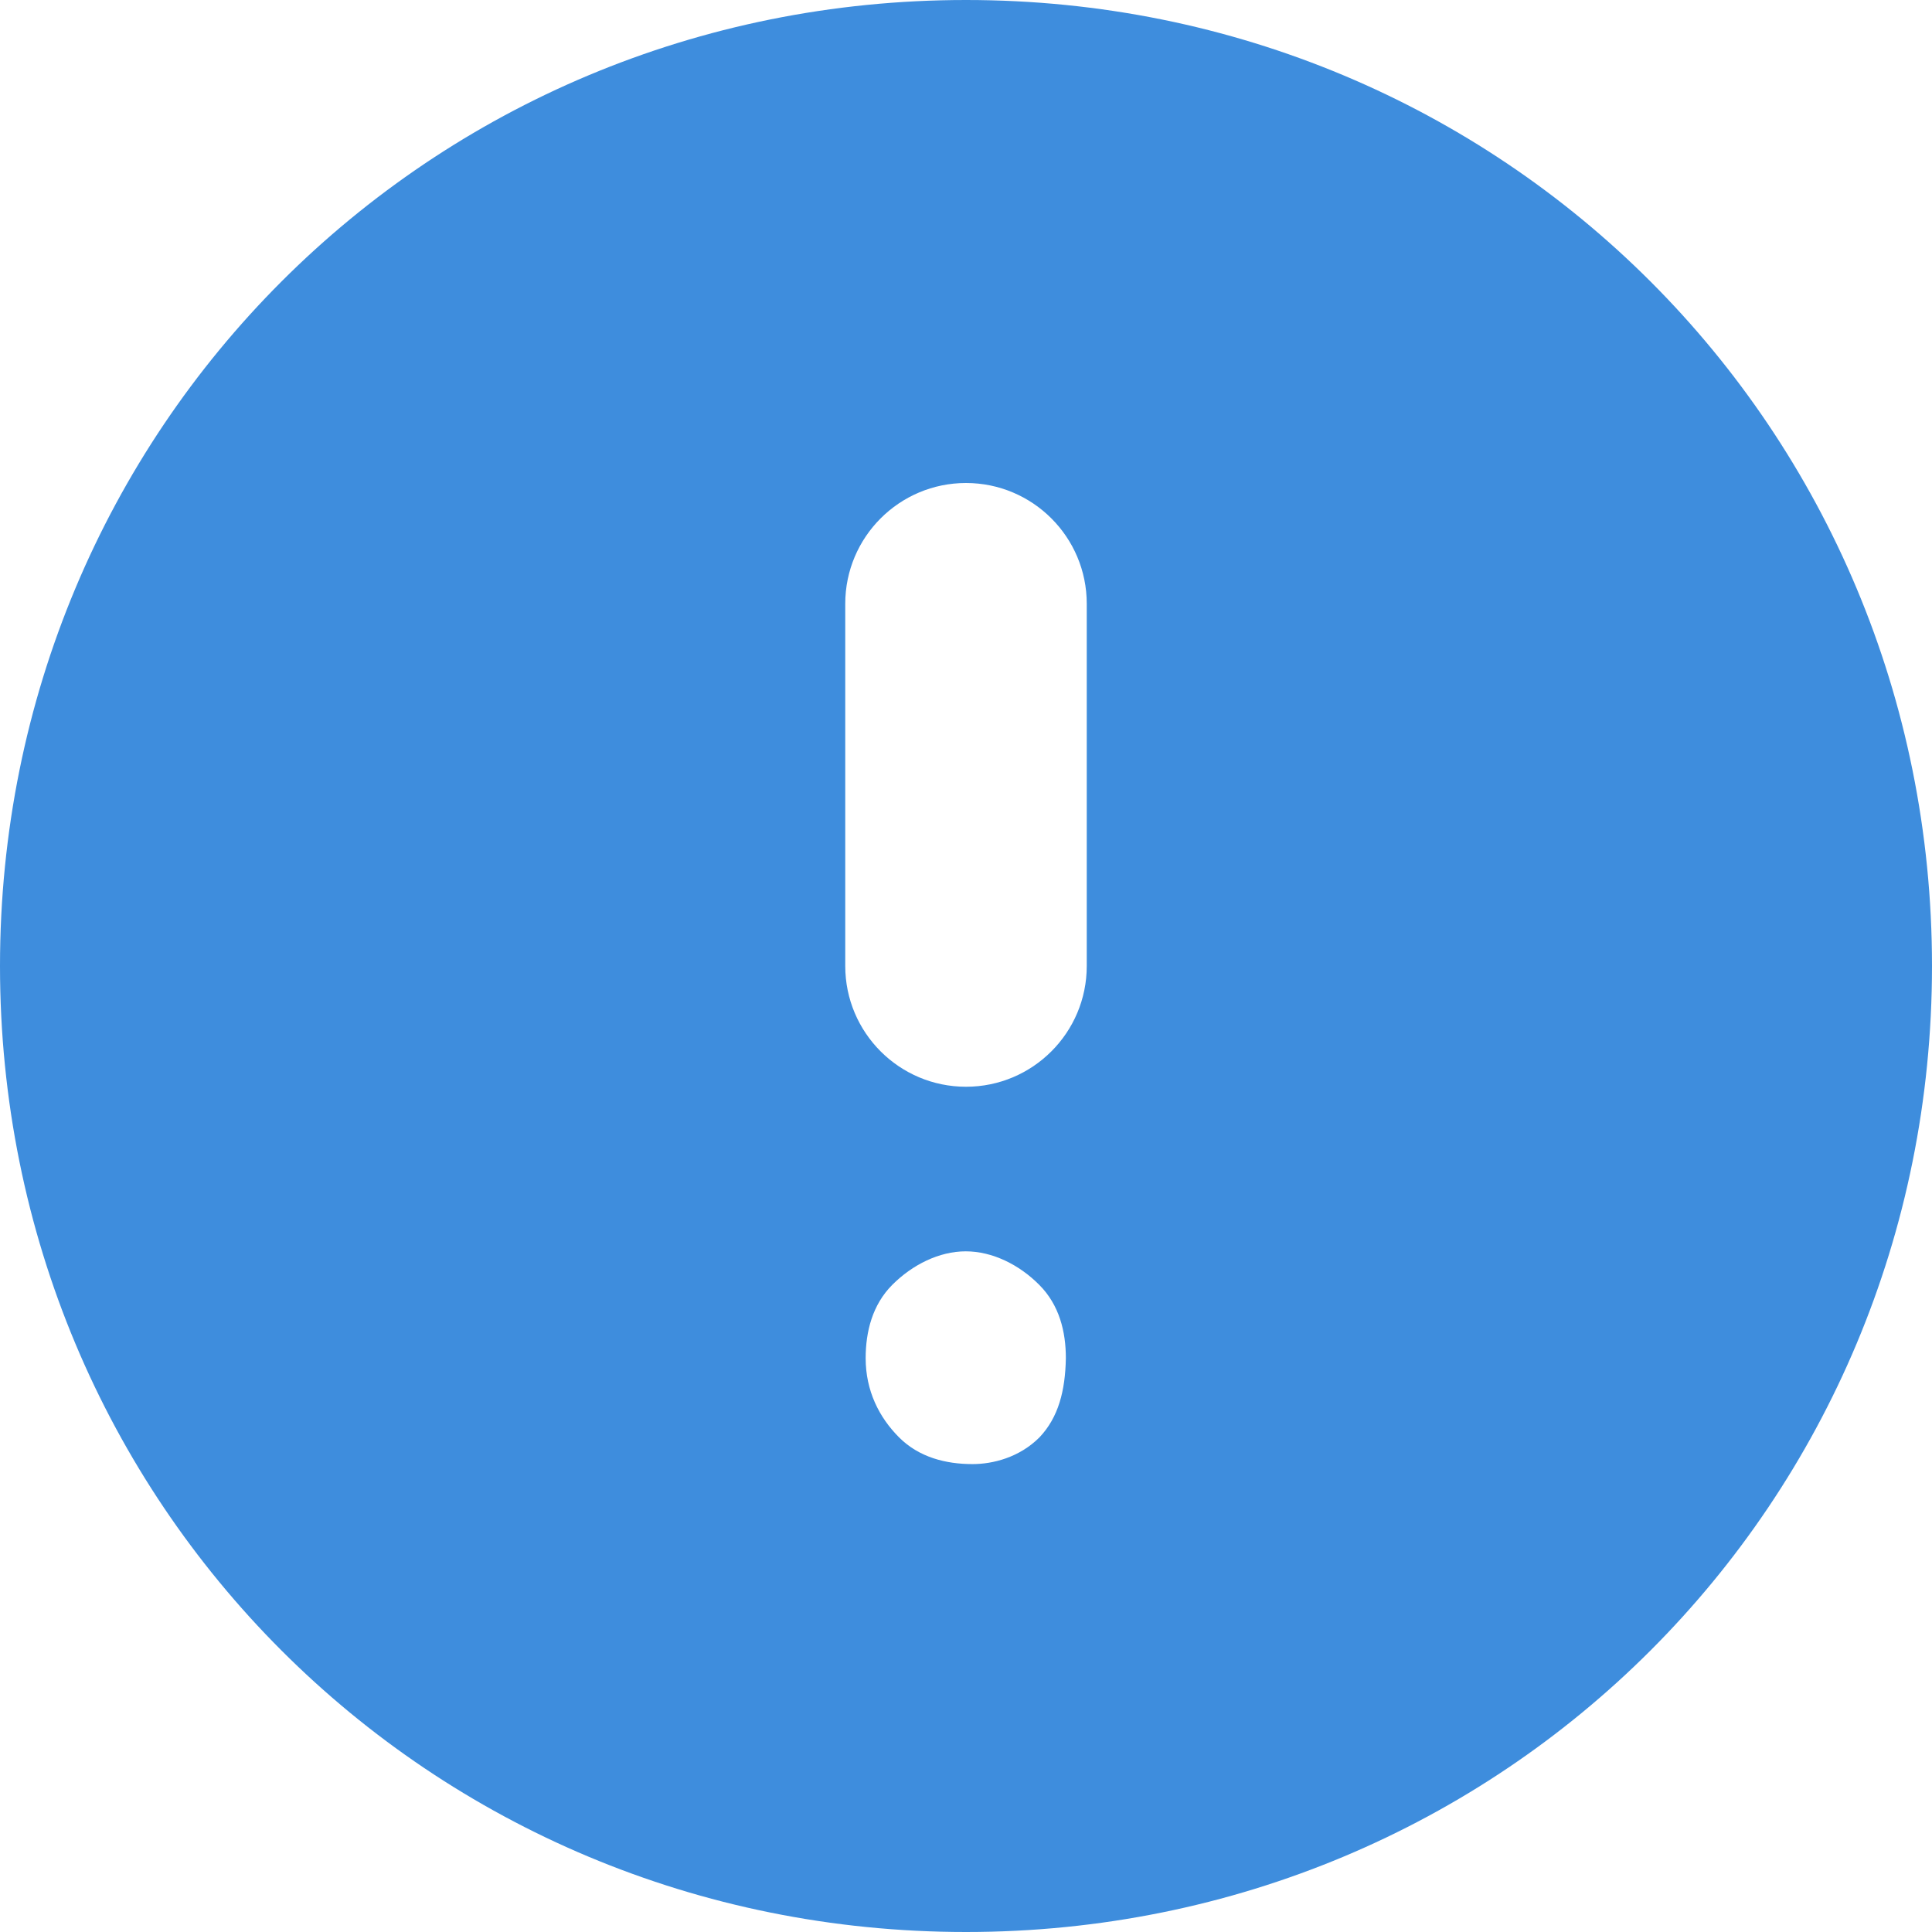 <?xml version="1.0" encoding="UTF-8"?>
<svg width="16px" height="16px" viewBox="0 0 16 16" version="1.1" xmlns="http://www.w3.org/2000/svg" xmlns:xlink="http://www.w3.org/1999/xlink">
    <title>编组</title>
    <g id="页面-1" stroke="none" stroke-width="1" fill="none" fill-rule="evenodd">
        <g id="原厂备件维修" transform="translate(-543, -390)" fill="#3E8DDD" fill-rule="nonzero">
            <g id="编组-4" transform="translate(517, 388)">
                <g id="编组" transform="translate(26, 2)">
                    <path d="M8,0 C3.55,0 0,3.55 0,8 C0,12.45 3.55,16 8,16 C12.45,16 16,12.45 16,8 C16,3.55 12.45,0 8,0 Z M7.998,10.363 C8.219,10.363 8.441,10.474 8.606,10.64 C8.773,10.807 8.827,11.028 8.827,11.248 C8.822,11.517 8.766,11.738 8.608,11.904 C8.441,12.071 8.221,12.125 8.054,12.125 C7.833,12.125 7.611,12.069 7.446,11.904 C7.28,11.738 7.169,11.517 7.169,11.248 C7.169,11.028 7.225,10.805 7.39,10.64 C7.556,10.474 7.777,10.363 7.998,10.363 Z M8,4 C8.552,4 9,4.448 9,5 L9,8 C9,8.552 8.552,9 8,9 C7.448,9 7,8.552 7,8 L7,5 C7,4.448 7.448,4 8,4 Z" id="形状"></path>
                </g>
            </g>
        </g>
    </g>
</svg>